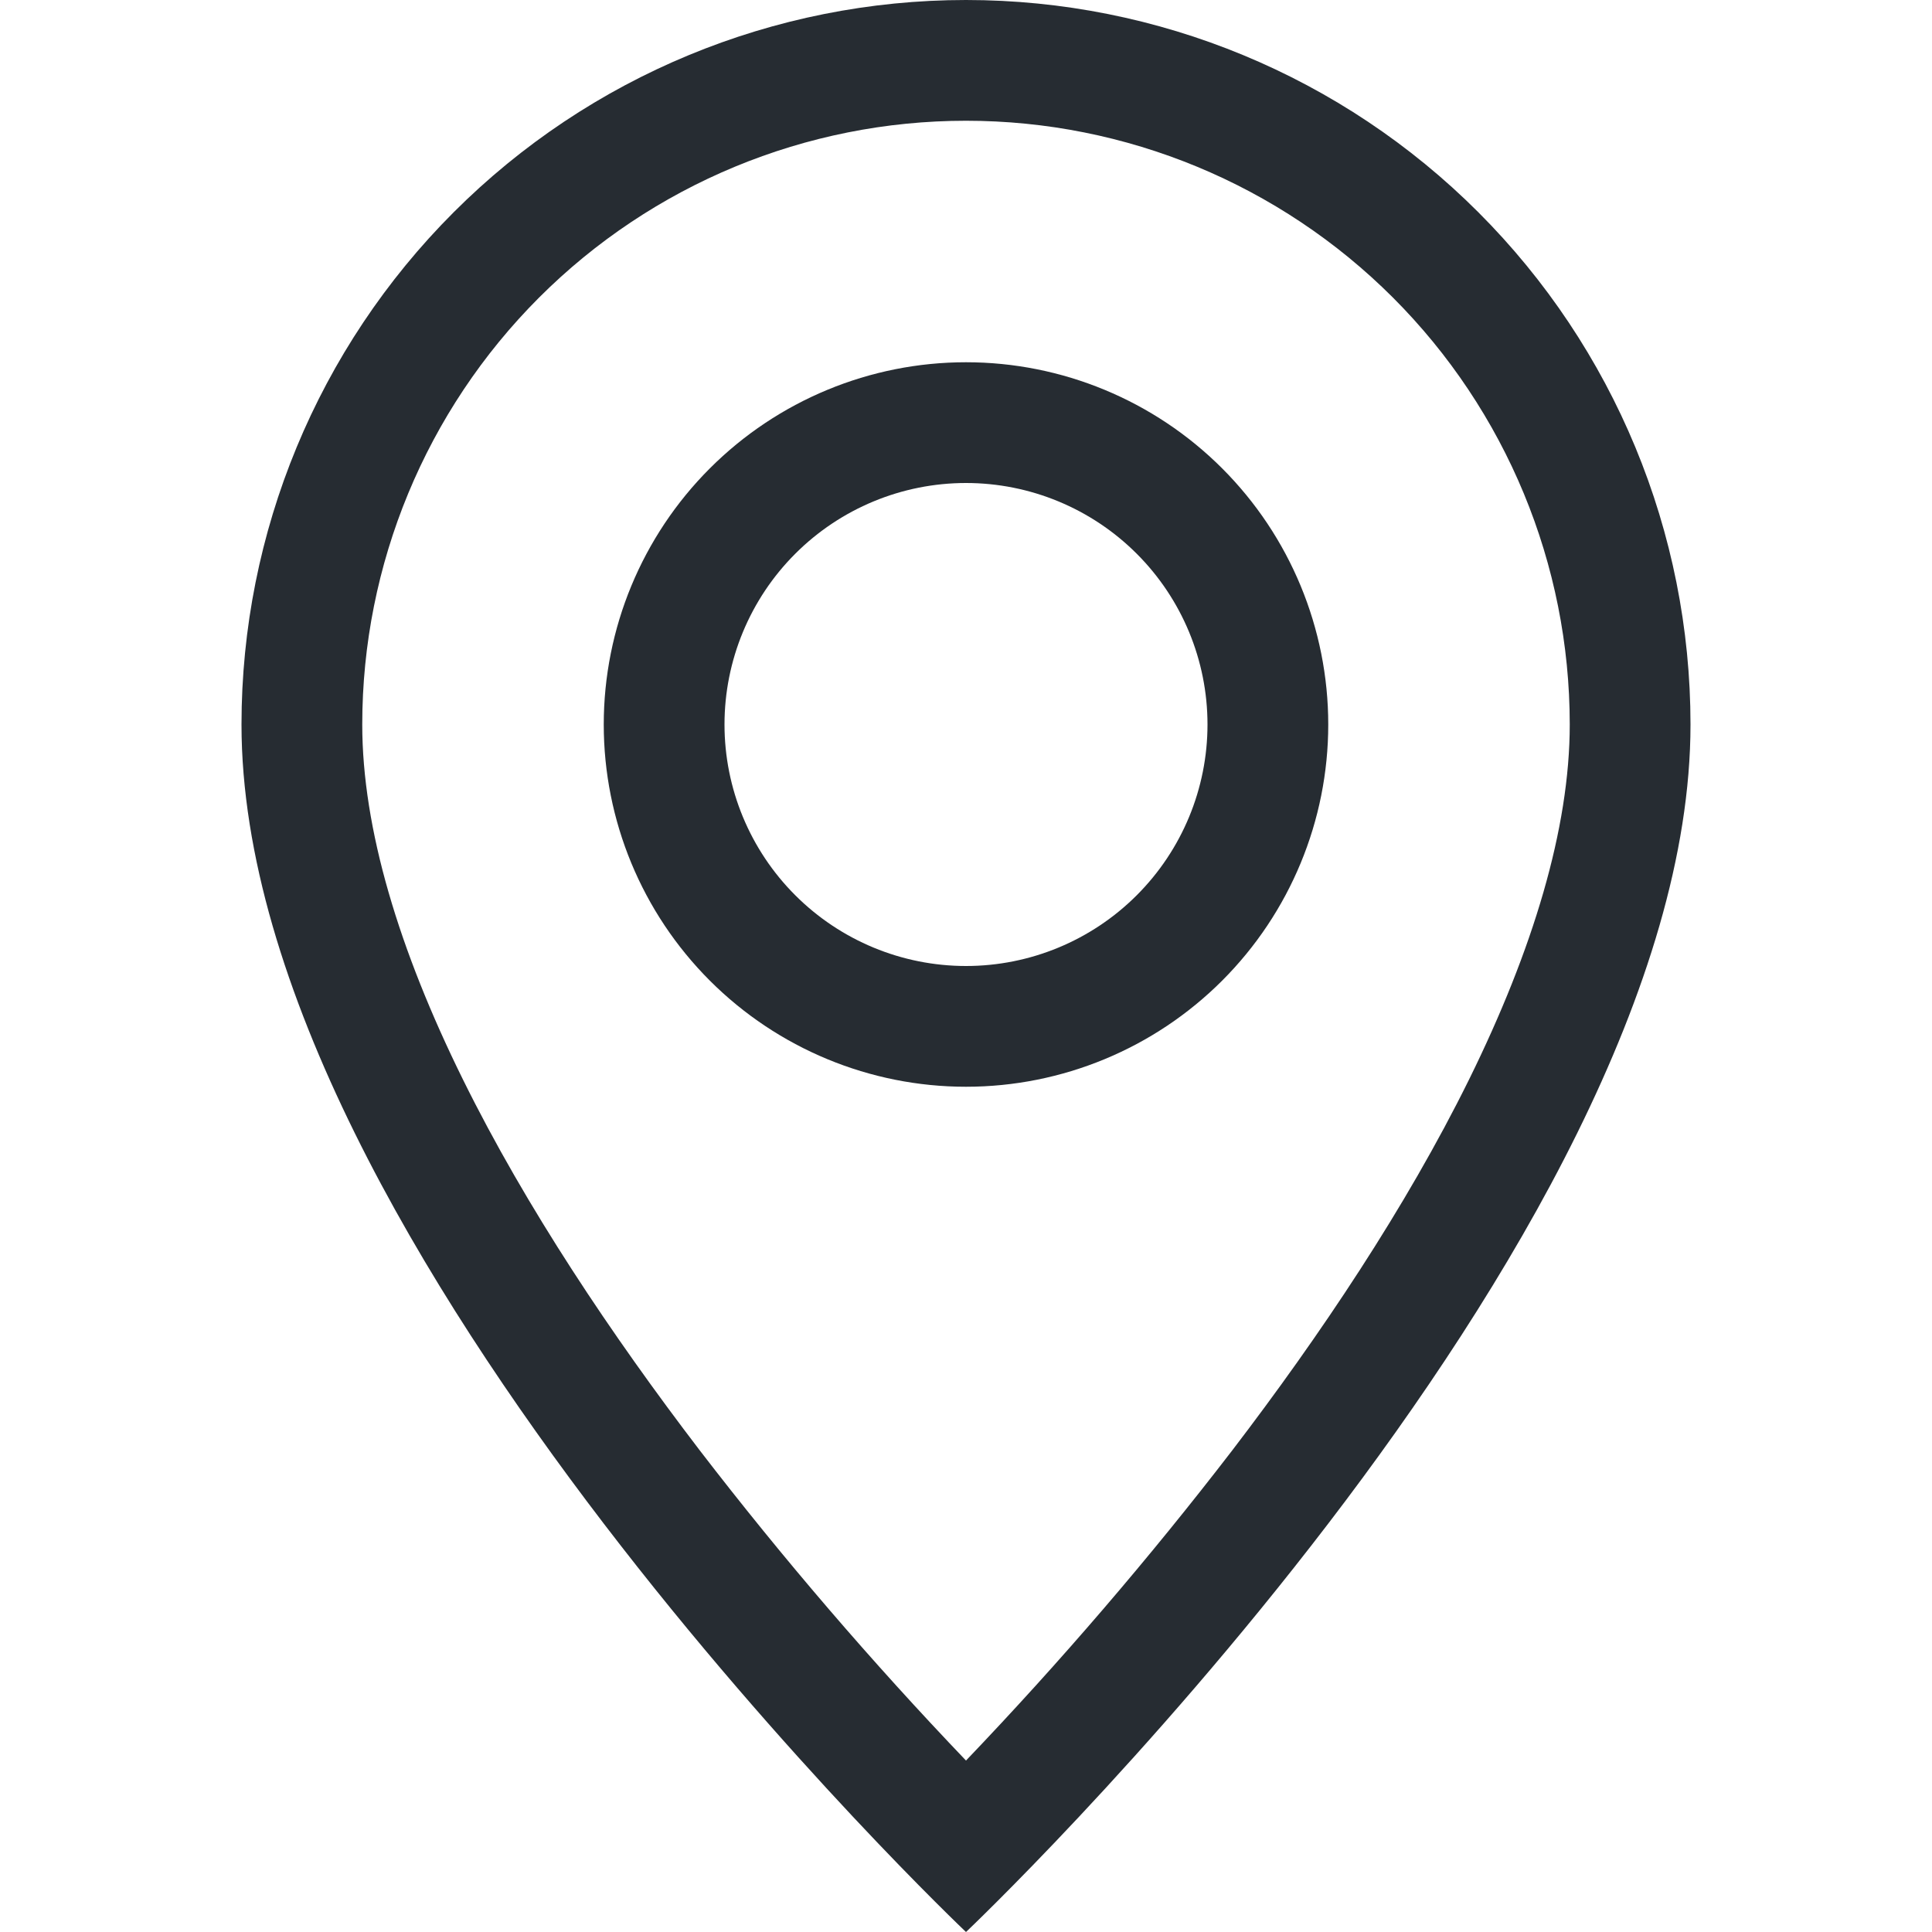 <svg width="50" height="50" viewBox="0 0 50 50" fill="none" xmlns="http://www.w3.org/2000/svg">
<path d="M38.019 27.938C36.381 31.256 34.163 34.563 31.894 37.531C29.742 40.33 27.44 43.011 25 45.563C22.56 43.011 20.258 40.33 18.106 37.531C15.838 34.563 13.619 31.256 11.981 27.938C10.325 24.584 9.375 21.444 9.375 18.75C9.375 14.606 11.021 10.632 13.951 7.701C16.882 4.771 20.856 3.125 25 3.125C29.144 3.125 33.118 4.771 36.049 7.701C38.979 10.632 40.625 14.606 40.625 18.75C40.625 21.444 39.672 24.584 38.019 27.938ZM25 50C25 50 43.75 32.231 43.75 18.75C43.75 13.777 41.775 9.008 38.258 5.492C34.742 1.975 29.973 0 25 0C20.027 0 15.258 1.975 11.742 5.492C8.225 9.008 6.25 13.777 6.25 18.75C6.25 32.231 25 50 25 50Z" fill="#262C32"/>
<path d="M25 25C23.342 25 21.753 24.341 20.581 23.169C19.409 21.997 18.75 20.408 18.75 18.75C18.75 17.092 19.409 15.503 20.581 14.331C21.753 13.159 23.342 12.5 25 12.5C26.658 12.5 28.247 13.159 29.419 14.331C30.591 15.503 31.25 17.092 31.25 18.75C31.25 20.408 30.591 21.997 29.419 23.169C28.247 24.341 26.658 25 25 25ZM25 28.125C27.486 28.125 29.871 27.137 31.629 25.379C33.387 23.621 34.375 21.236 34.375 18.75C34.375 16.264 33.387 13.879 31.629 12.121C29.871 10.363 27.486 9.375 25 9.375C22.514 9.375 20.129 10.363 18.371 12.121C16.613 13.879 15.625 16.264 15.625 18.75C15.625 21.236 16.613 23.621 18.371 25.379C20.129 27.137 22.514 28.125 25 28.125Z" fill="#262C32"/>
</svg>
